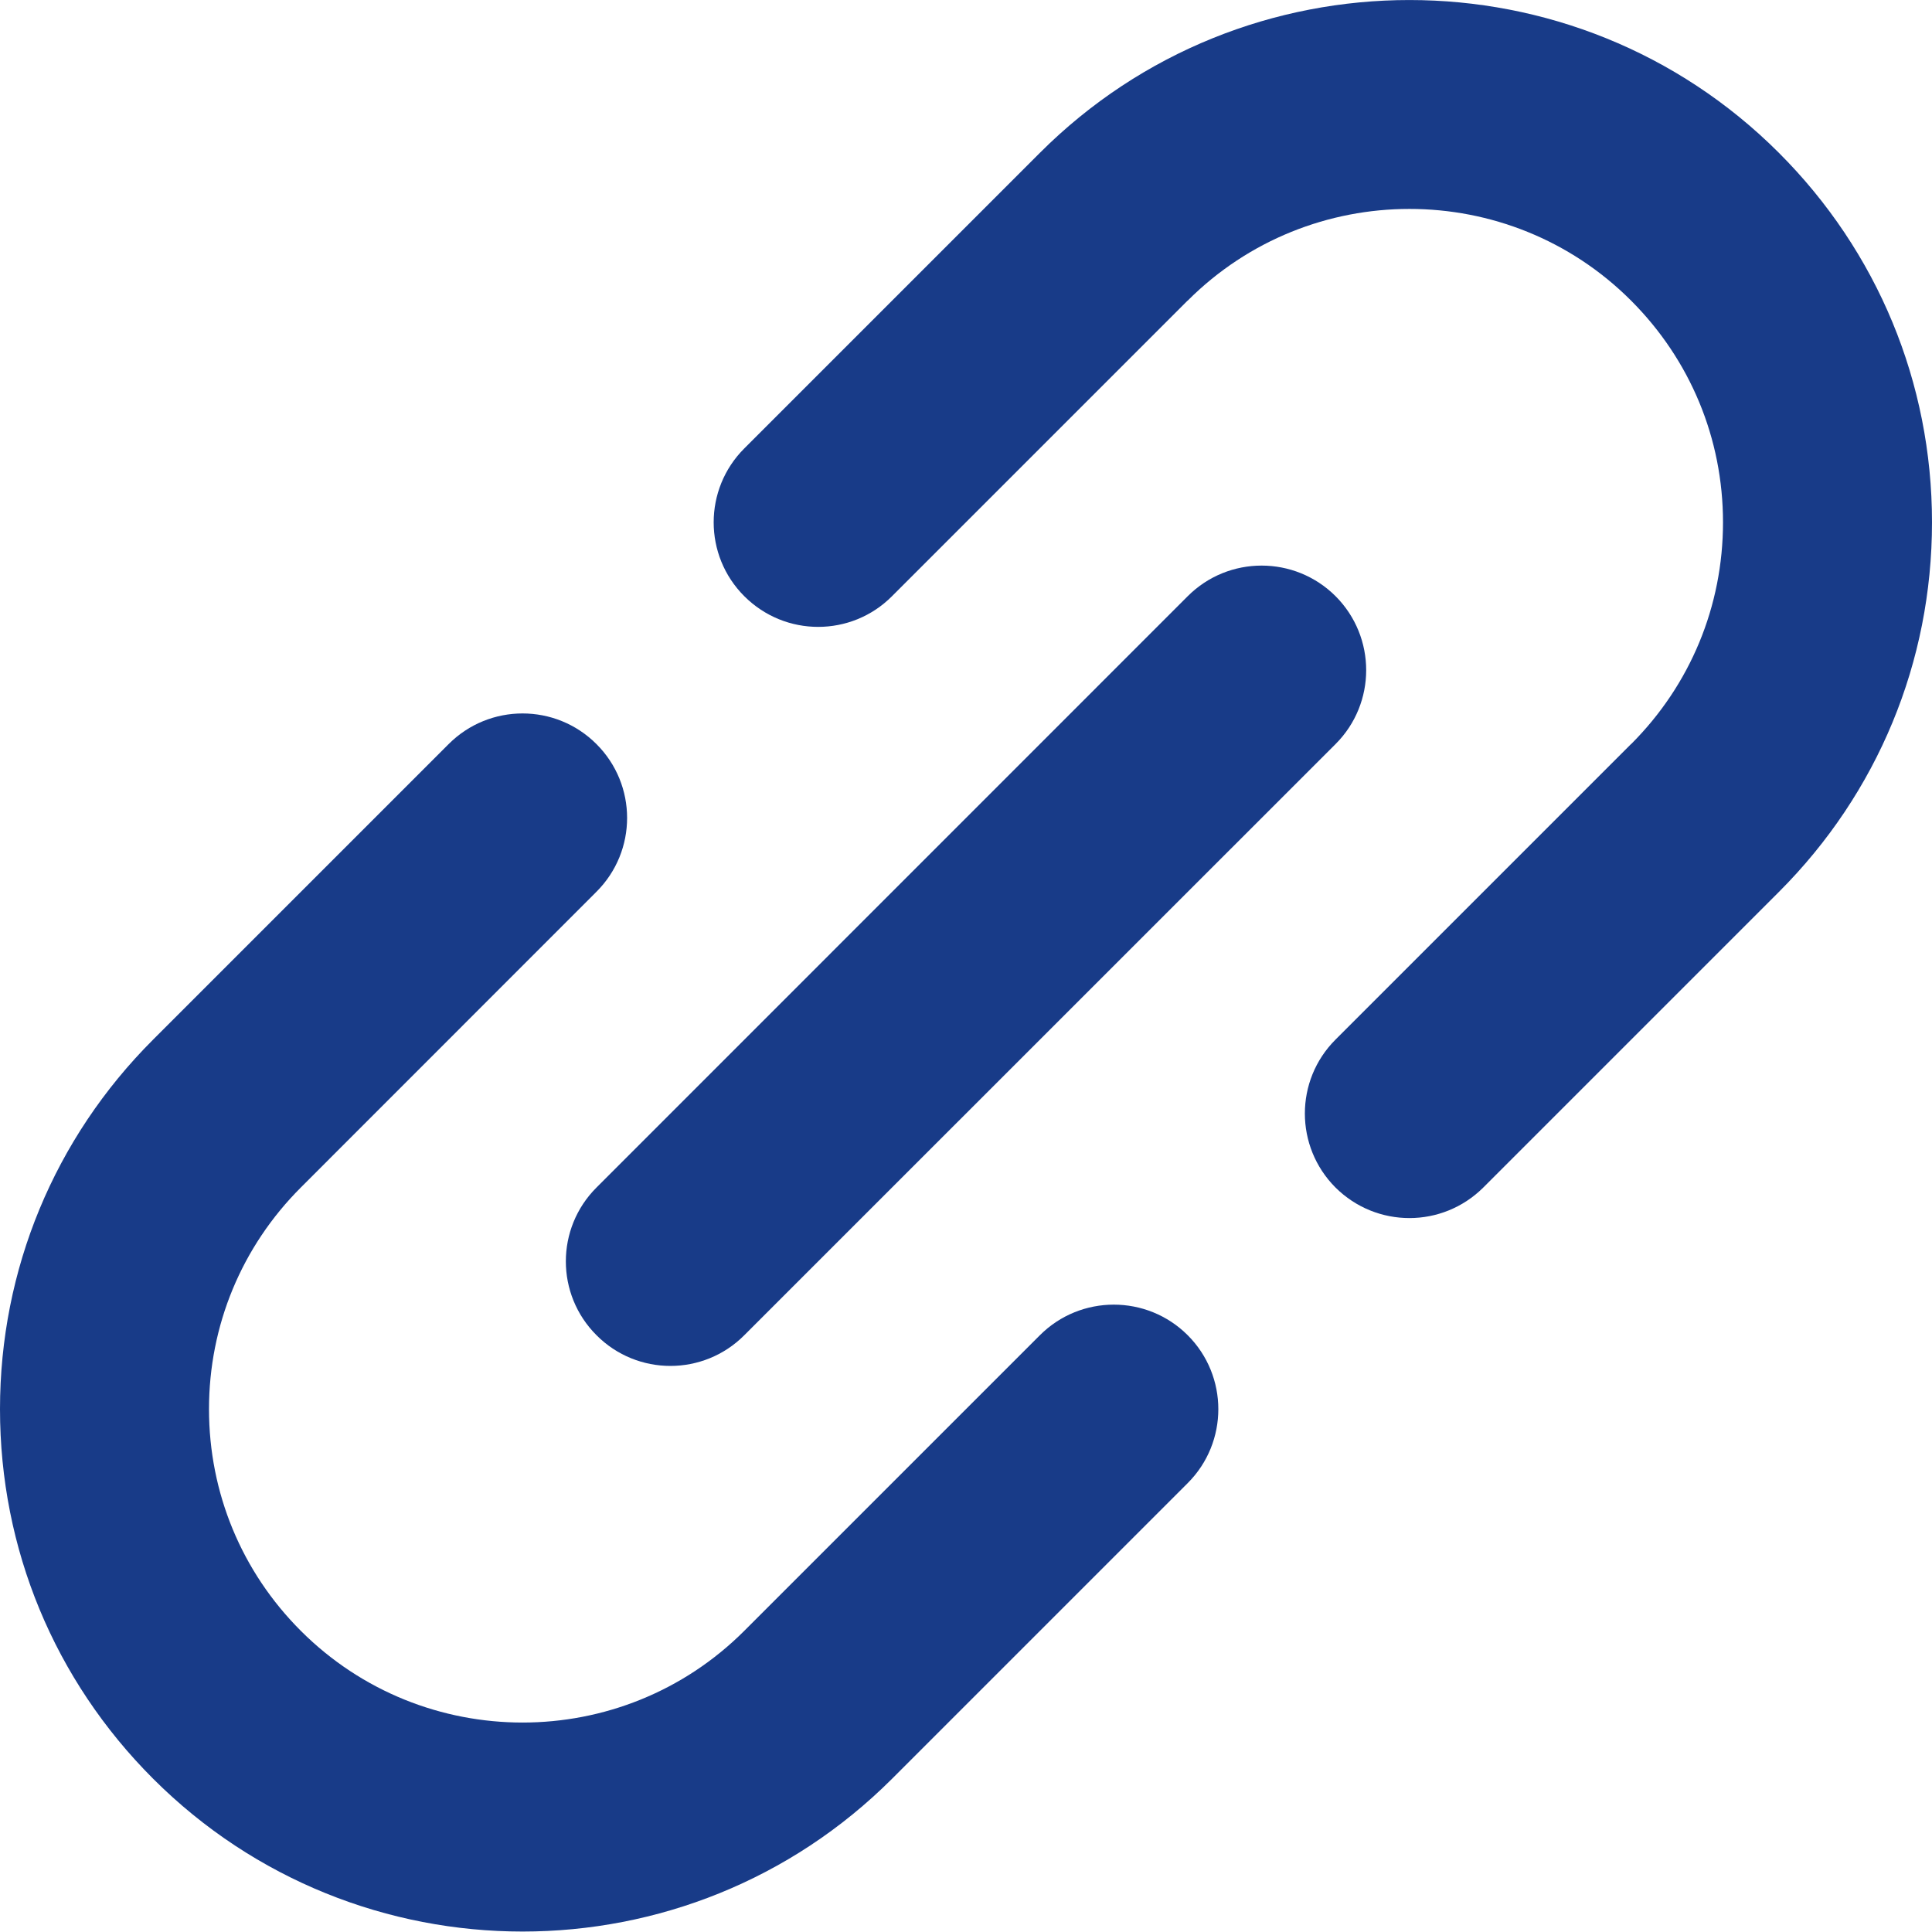 <svg width="17" height="17" viewBox="0 0 17 17" fill="none" xmlns="http://www.w3.org/2000/svg">
<path d="M9.15 11.749L6.549 14.35C6.549 14.35 6.549 14.35 6.549 14.35C6.549 14.35 6.549 14.35 6.549 14.35C5.473 15.426 3.723 15.426 2.647 14.35C2.126 13.829 1.839 13.136 1.839 12.399C1.839 11.663 2.126 10.97 2.647 10.449C2.647 10.449 2.647 10.449 2.647 10.449L5.248 7.847C5.608 7.488 5.608 6.906 5.248 6.547C4.889 6.188 4.307 6.188 3.948 6.547L1.347 9.148C1.347 9.148 1.346 9.148 1.346 9.149C0.478 10.017 0 11.172 0 12.399C0 13.628 0.478 14.782 1.347 15.651C2.243 16.547 3.421 16.996 4.598 16.996C5.776 16.996 6.953 16.547 7.85 15.651V15.651C7.85 15.651 7.85 15.651 7.85 15.651L10.451 13.05C10.81 12.691 10.81 12.108 10.451 11.749C10.092 11.39 9.509 11.39 9.15 11.749Z" fill="#183B88"/>
<path d="M17 4.596C17 3.368 16.521 2.213 15.653 1.345C13.86 -0.448 10.943 -0.448 9.15 1.345C9.15 1.345 9.15 1.345 9.15 1.345L6.549 3.946C6.19 4.305 6.19 4.887 6.549 5.246C6.729 5.426 6.964 5.516 7.199 5.516C7.435 5.516 7.67 5.426 7.849 5.246L10.45 2.645C10.451 2.645 10.451 2.645 10.451 2.645C11.526 1.57 13.277 1.569 14.352 2.645C14.873 3.166 15.161 3.859 15.161 4.596C15.161 5.333 14.874 6.026 14.353 6.547C14.353 6.547 14.352 6.547 14.352 6.547L11.751 9.148C11.392 9.507 11.392 10.089 11.751 10.449C11.931 10.628 12.166 10.718 12.402 10.718C12.637 10.718 12.872 10.628 13.052 10.449L15.653 7.848C15.653 7.847 15.653 7.847 15.654 7.847C16.522 6.979 17 5.824 17 4.596Z" fill="#183B88"/>
<path d="M5.249 11.749C5.428 11.929 5.664 12.019 5.899 12.019C6.134 12.019 6.37 11.929 6.549 11.749L11.752 6.547C12.111 6.188 12.111 5.606 11.752 5.246C11.392 4.887 10.81 4.887 10.451 5.246L5.249 10.449C4.889 10.808 4.889 11.39 5.249 11.749Z" fill="#183B88"/>
</svg>

